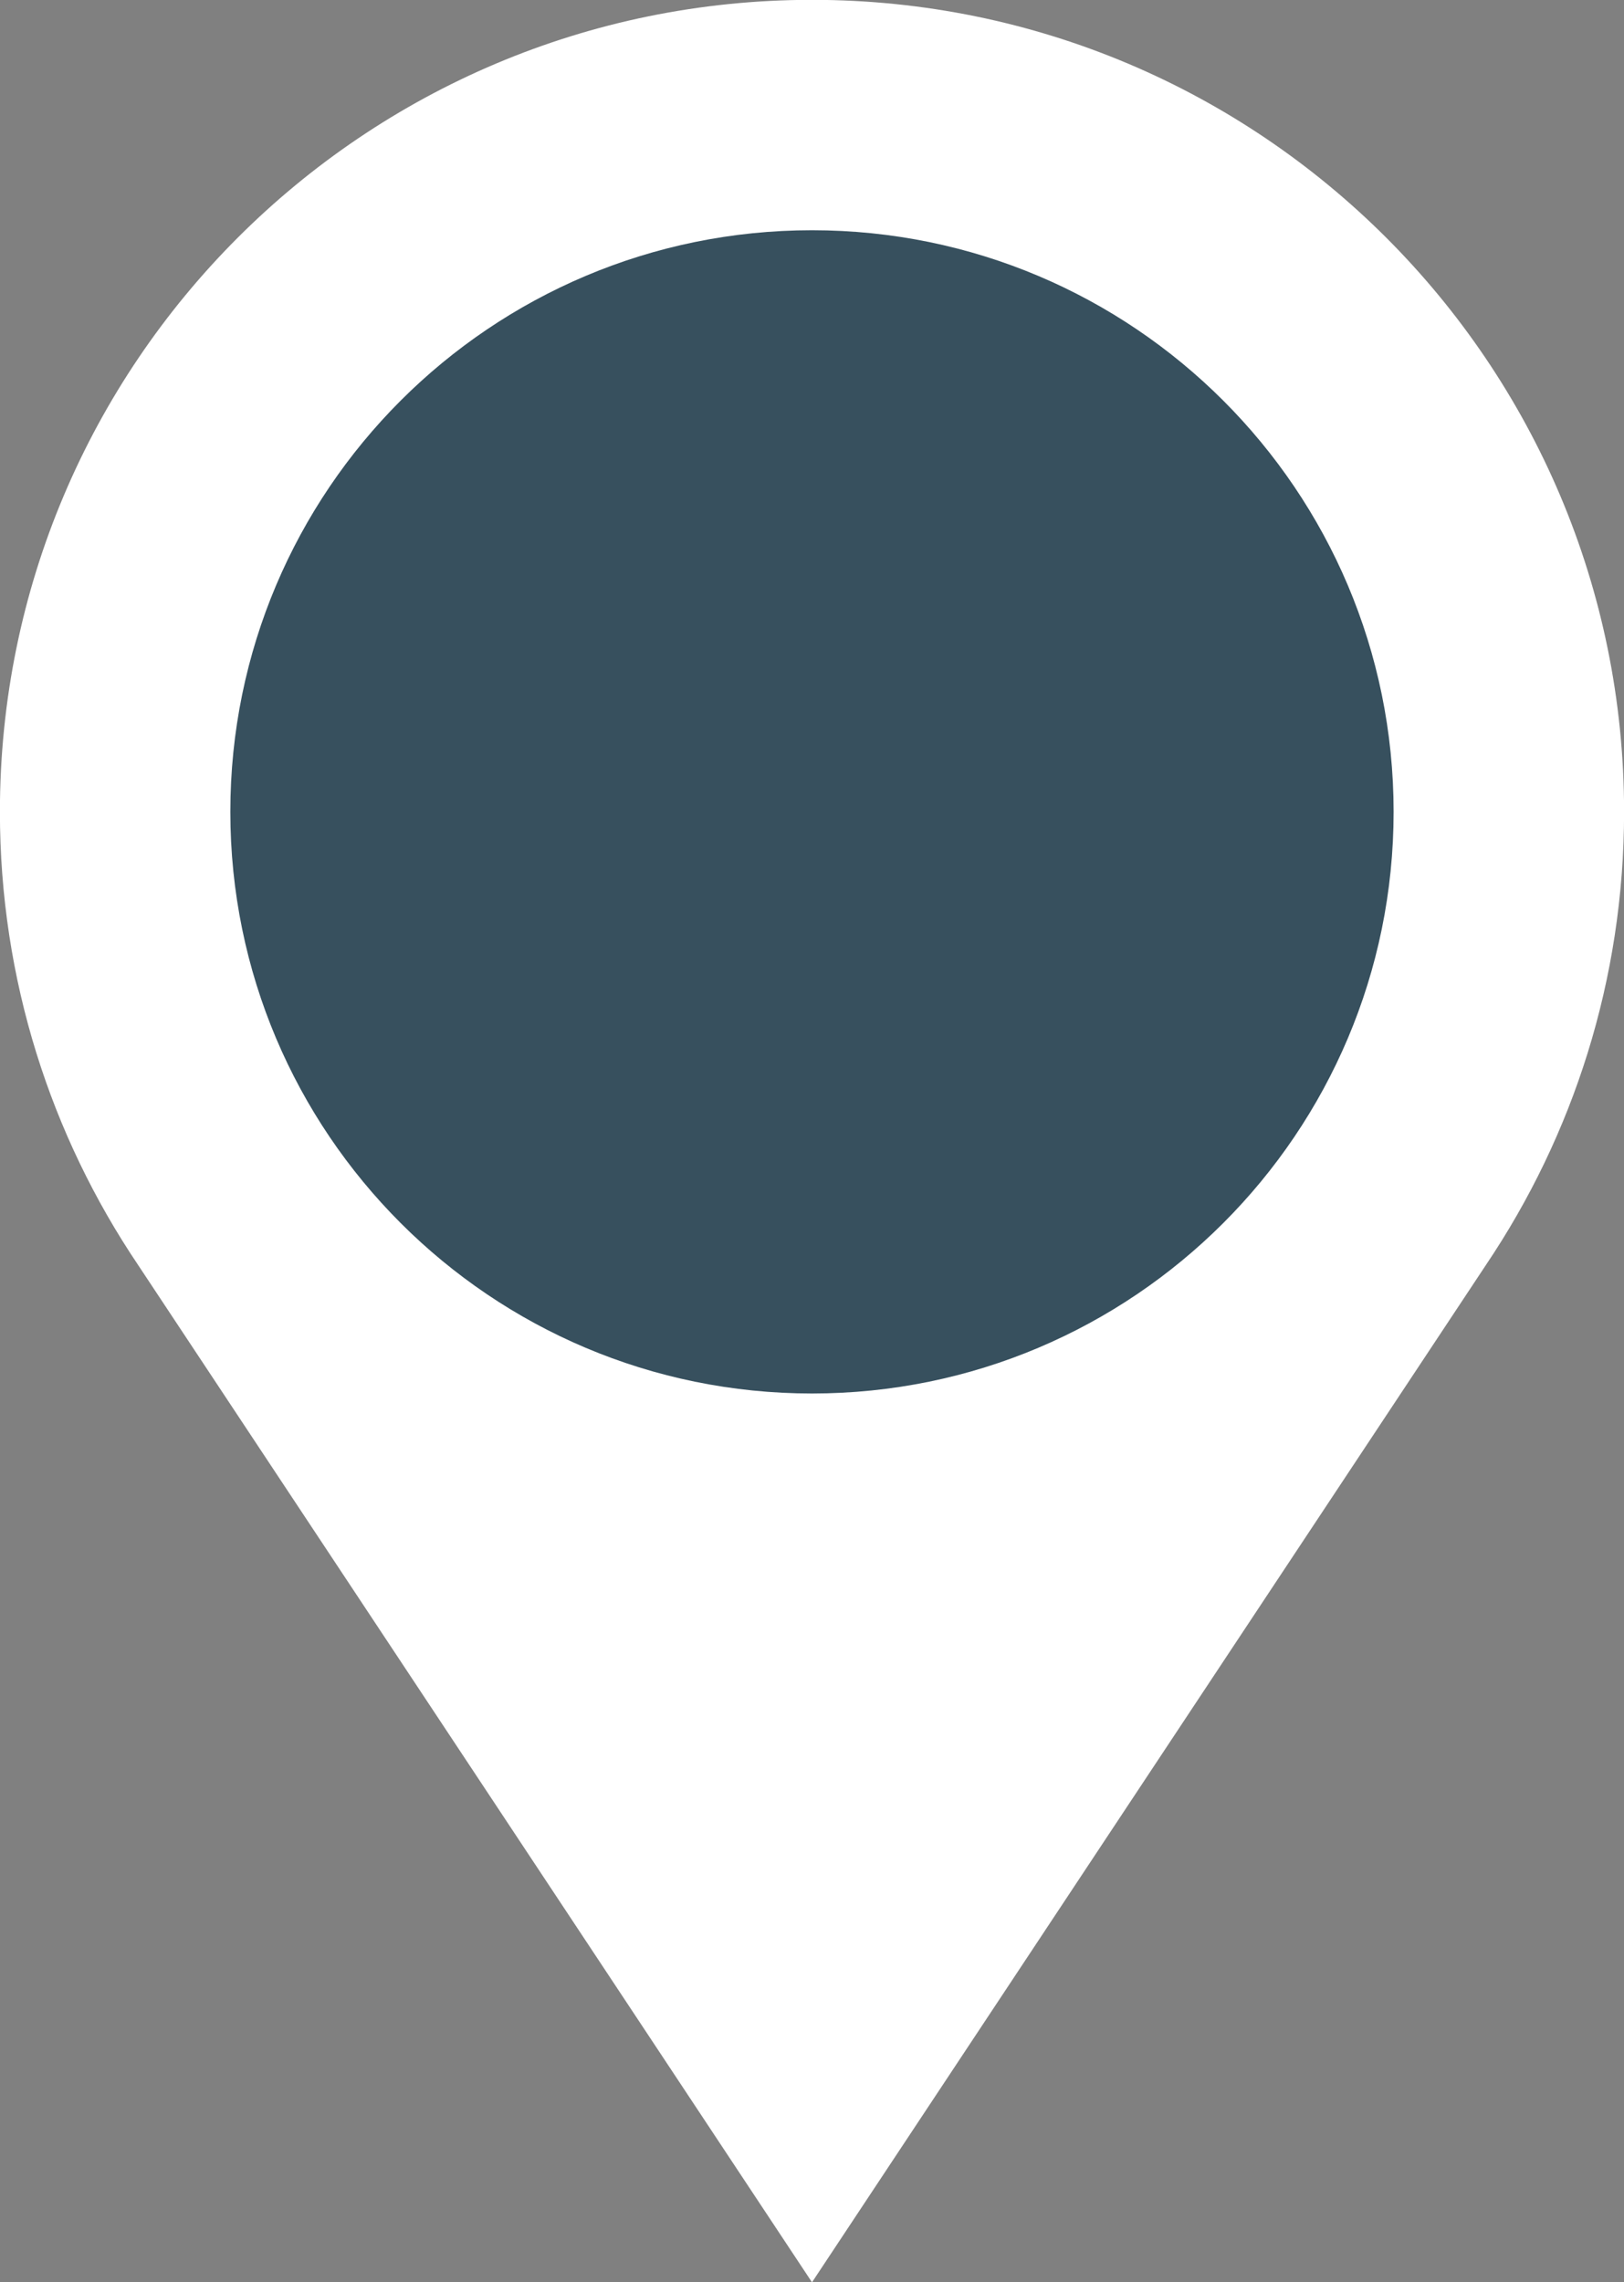 <?xml version="1.0" encoding="UTF-8" standalone="no"?><svg xmlns="http://www.w3.org/2000/svg" xmlns:xlink="http://www.w3.org/1999/xlink" fill="#000000" height="351.6" preserveAspectRatio="xMidYMid meet" version="1" viewBox="51.4 36.8 250.2 351.6" width="250.2" zoomAndPan="magnify"><rect x="51.4" y="36.8" width="250.2" height="351.6" fill="#808080" stroke="none"/><g><g id="change1_1"><path d="M 280.34 231.676 C 293.762 211.742 301.613 187.734 301.613 161.871 C 301.613 92.777 245.594 36.777 176.5 36.777 C 107.402 36.777 51.387 92.777 51.387 161.871 C 51.387 187.734 59.238 211.742 72.664 231.676 L 176.5 388.426 L 280.34 231.676" fill="#ffffff"/></g><g id="change2_1"><path d="M 266.105 161.871 C 266.105 211.355 225.98 251.492 176.5 251.492 C 127.008 251.492 86.887 211.355 86.887 161.871 C 86.887 112.387 127.008 72.273 176.5 72.273 C 225.98 72.273 266.105 112.387 266.105 161.871" fill="#37505e"/></g></g></svg>